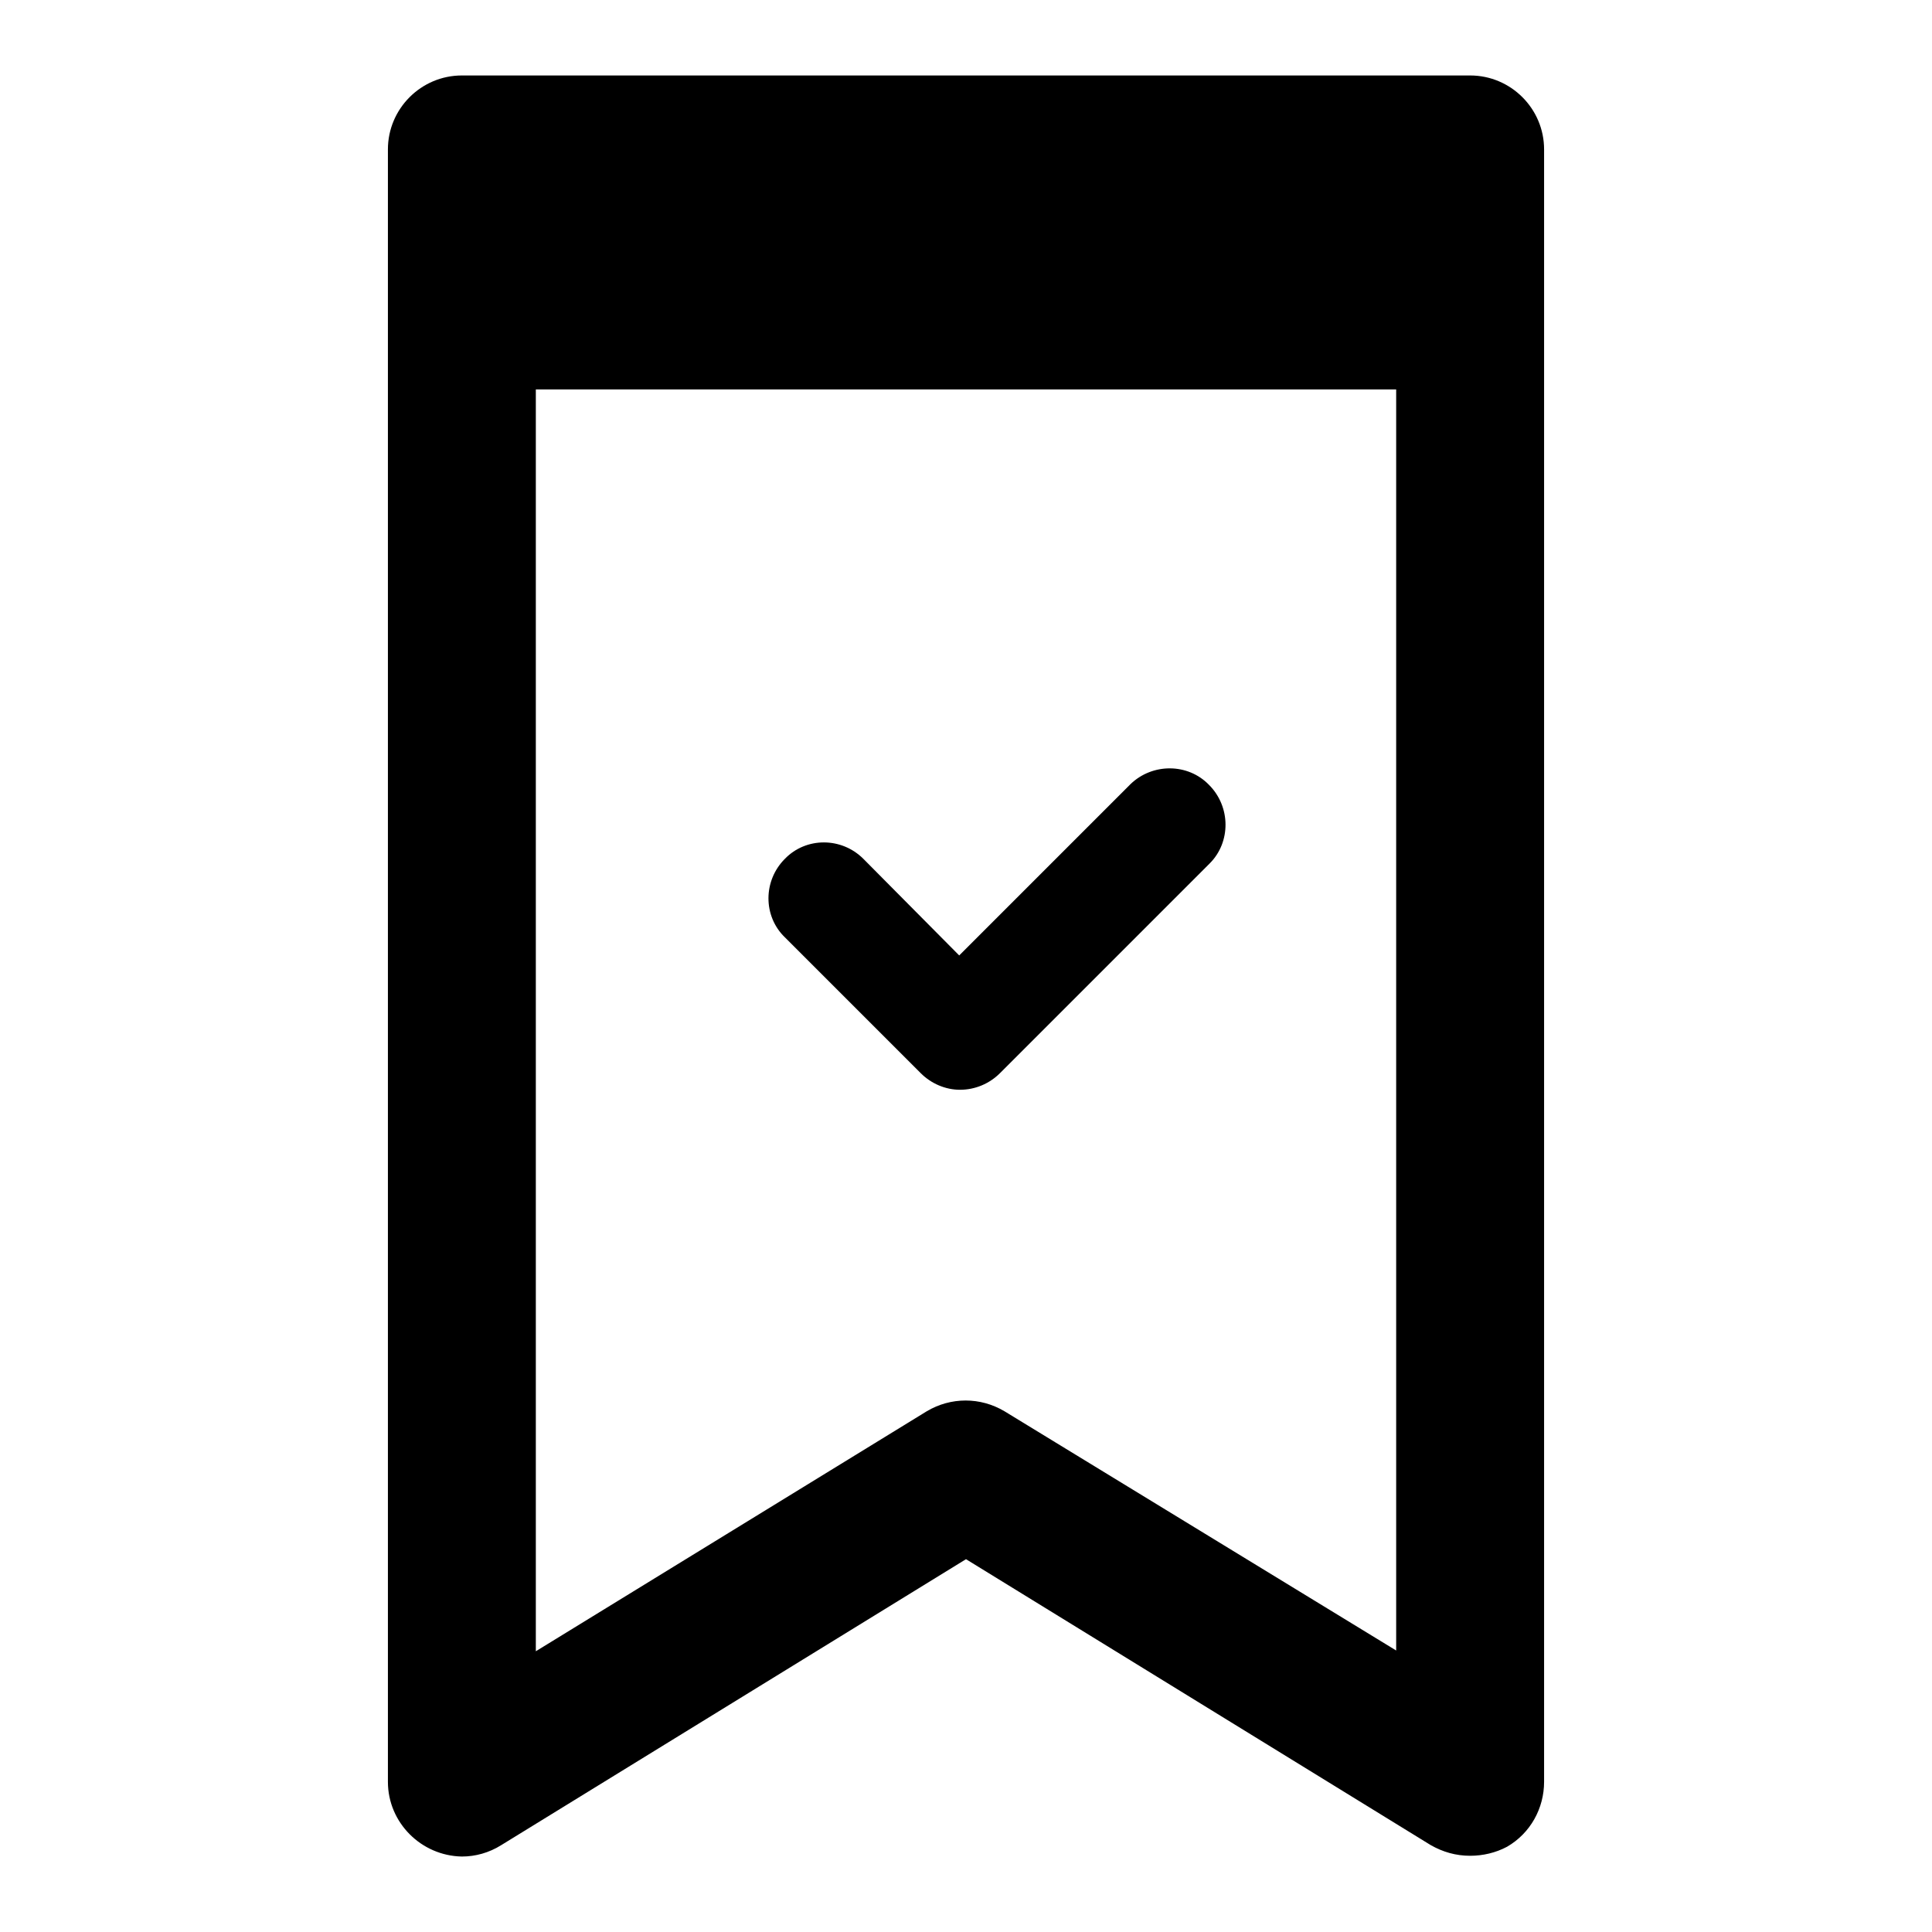 <?xml version="1.0" encoding="utf-8"?>
<!-- Svg Vector Icons : http://www.onlinewebfonts.com/icon -->
<!DOCTYPE svg PUBLIC "-//W3C//DTD SVG 1.1//EN" "http://www.w3.org/Graphics/SVG/1.1/DTD/svg11.dtd">
<svg version="1.1" xmlns="http://www.w3.org/2000/svg" xmlns:xlink="http://www.w3.org/1999/xlink" x="0px" y="0px" viewBox="0 0 256 256" enable-background="new 0 0 256 256" xml:space="preserve">
<g> <path fill="#000000" d="M194.8,10H61.2c-5.4,0-9.8,4.4-9.8,9.8v216.3c0,5.4,4.4,9.8,9.8,9.9c1.8,0,3.6-0.5,5.2-1.5l61.6-37.9 l61.6,37.9c1.6,0.9,3.3,1.4,5.2,1.4c1.7,0,3.4-0.4,4.9-1.2c3.1-1.8,4.9-5.1,4.9-8.6V19.8C204.6,14.4,200.2,10,194.8,10L194.8,10 L194.8,10z M133.1,187c-3.2-1.9-7.1-1.9-10.3,0L71,218.8V51.6H185v167.1L133.1,187z"/> <path fill="#000000" d="M160.2,104c-2.8-2.9-7.5-2.9-10.4-0.1c0,0,0,0-0.1,0.1l-22.6,22.6l-12.7-12.8c-2.9-2.9-7.6-2.9-10.4,0 c-2.9,2.9-2.9,7.6,0,10.4l18,18c1.4,1.4,3.3,2.2,5.2,2.2c2,0,3.9-0.8,5.3-2.2l27.8-27.8C163.1,111.6,163.1,106.9,160.2,104 C160.2,104,160.2,104,160.2,104z"/></g>
</svg>